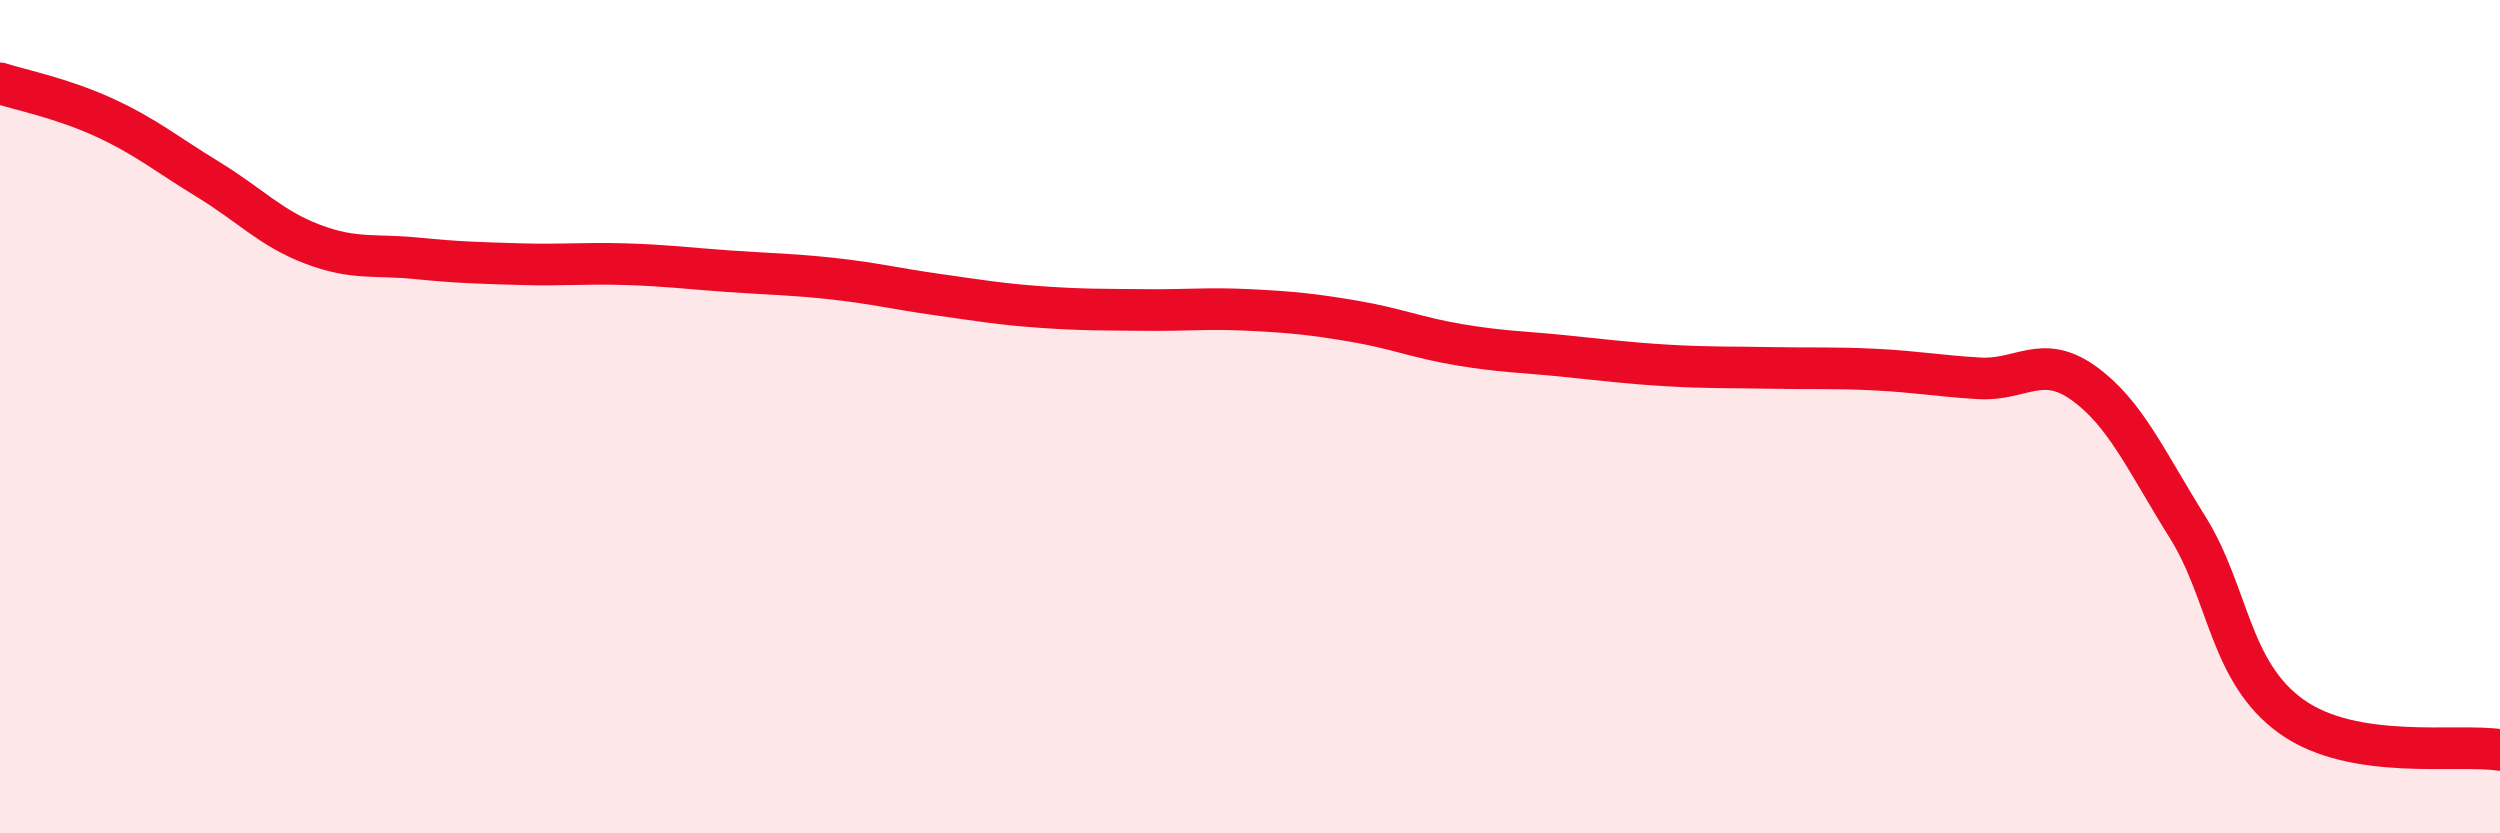 
    <svg width="60" height="20" viewBox="0 0 60 20" xmlns="http://www.w3.org/2000/svg">
      <path
        d="M 0,2 C 0.5,2.16 1.5,2.36 2.5,2.82 C 3.5,3.28 4,3.7 5,4.31 C 6,4.92 6.5,5.48 7.5,5.86 C 8.5,6.24 9,6.1 10,6.2 C 11,6.3 11.5,6.31 12.5,6.34 C 13.5,6.37 14,6.31 15,6.34 C 16,6.37 16.5,6.44 17.5,6.51 C 18.5,6.58 19,6.58 20,6.69 C 21,6.8 21.5,6.93 22.5,7.07 C 23.5,7.21 24,7.3 25,7.37 C 26,7.44 26.5,7.43 27.5,7.44 C 28.5,7.45 29,7.39 30,7.44 C 31,7.49 31.5,7.54 32.5,7.71 C 33.5,7.88 34,8.1 35,8.27 C 36,8.44 36.5,8.44 37.5,8.54 C 38.5,8.64 39,8.71 40,8.77 C 41,8.83 41.5,8.81 42.5,8.83 C 43.5,8.85 44,8.82 45,8.87 C 46,8.92 46.5,9.02 47.5,9.08 C 48.5,9.14 49,8.48 50,9.19 C 51,9.9 51.5,11.05 52.5,12.65 C 53.5,14.25 53.5,16.13 55,17.2 C 56.5,18.27 59,17.84 60,18L60 20L0 20Z"
        fill="#EB0A25"
        opacity="0.1"
        stroke-linecap="round"
        stroke-linejoin="round"
      />
      <path
        d="M 0,2 C 0.5,2.16 1.5,2.36 2.5,2.82 C 3.5,3.28 4,3.7 5,4.31 C 6,4.92 6.5,5.48 7.5,5.86 C 8.5,6.24 9,6.1 10,6.2 C 11,6.3 11.5,6.31 12.5,6.34 C 13.5,6.37 14,6.31 15,6.34 C 16,6.37 16.5,6.44 17.5,6.51 C 18.5,6.58 19,6.58 20,6.69 C 21,6.8 21.5,6.93 22.5,7.07 C 23.5,7.21 24,7.3 25,7.37 C 26,7.44 26.5,7.43 27.5,7.44 C 28.5,7.45 29,7.39 30,7.44 C 31,7.49 31.5,7.54 32.5,7.71 C 33.5,7.88 34,8.1 35,8.27 C 36,8.44 36.5,8.44 37.5,8.54 C 38.5,8.64 39,8.71 40,8.77 C 41,8.83 41.5,8.81 42.5,8.83 C 43.5,8.85 44,8.82 45,8.87 C 46,8.92 46.5,9.02 47.5,9.08 C 48.5,9.14 49,8.48 50,9.19 C 51,9.9 51.5,11.05 52.5,12.65 C 53.5,14.25 53.5,16.13 55,17.2 C 56.5,18.27 59,17.84 60,18"
        stroke="#EB0A25"
        stroke-width="1"
        fill="none"
        stroke-linecap="round"
        stroke-linejoin="round"
      />
    </svg>
  